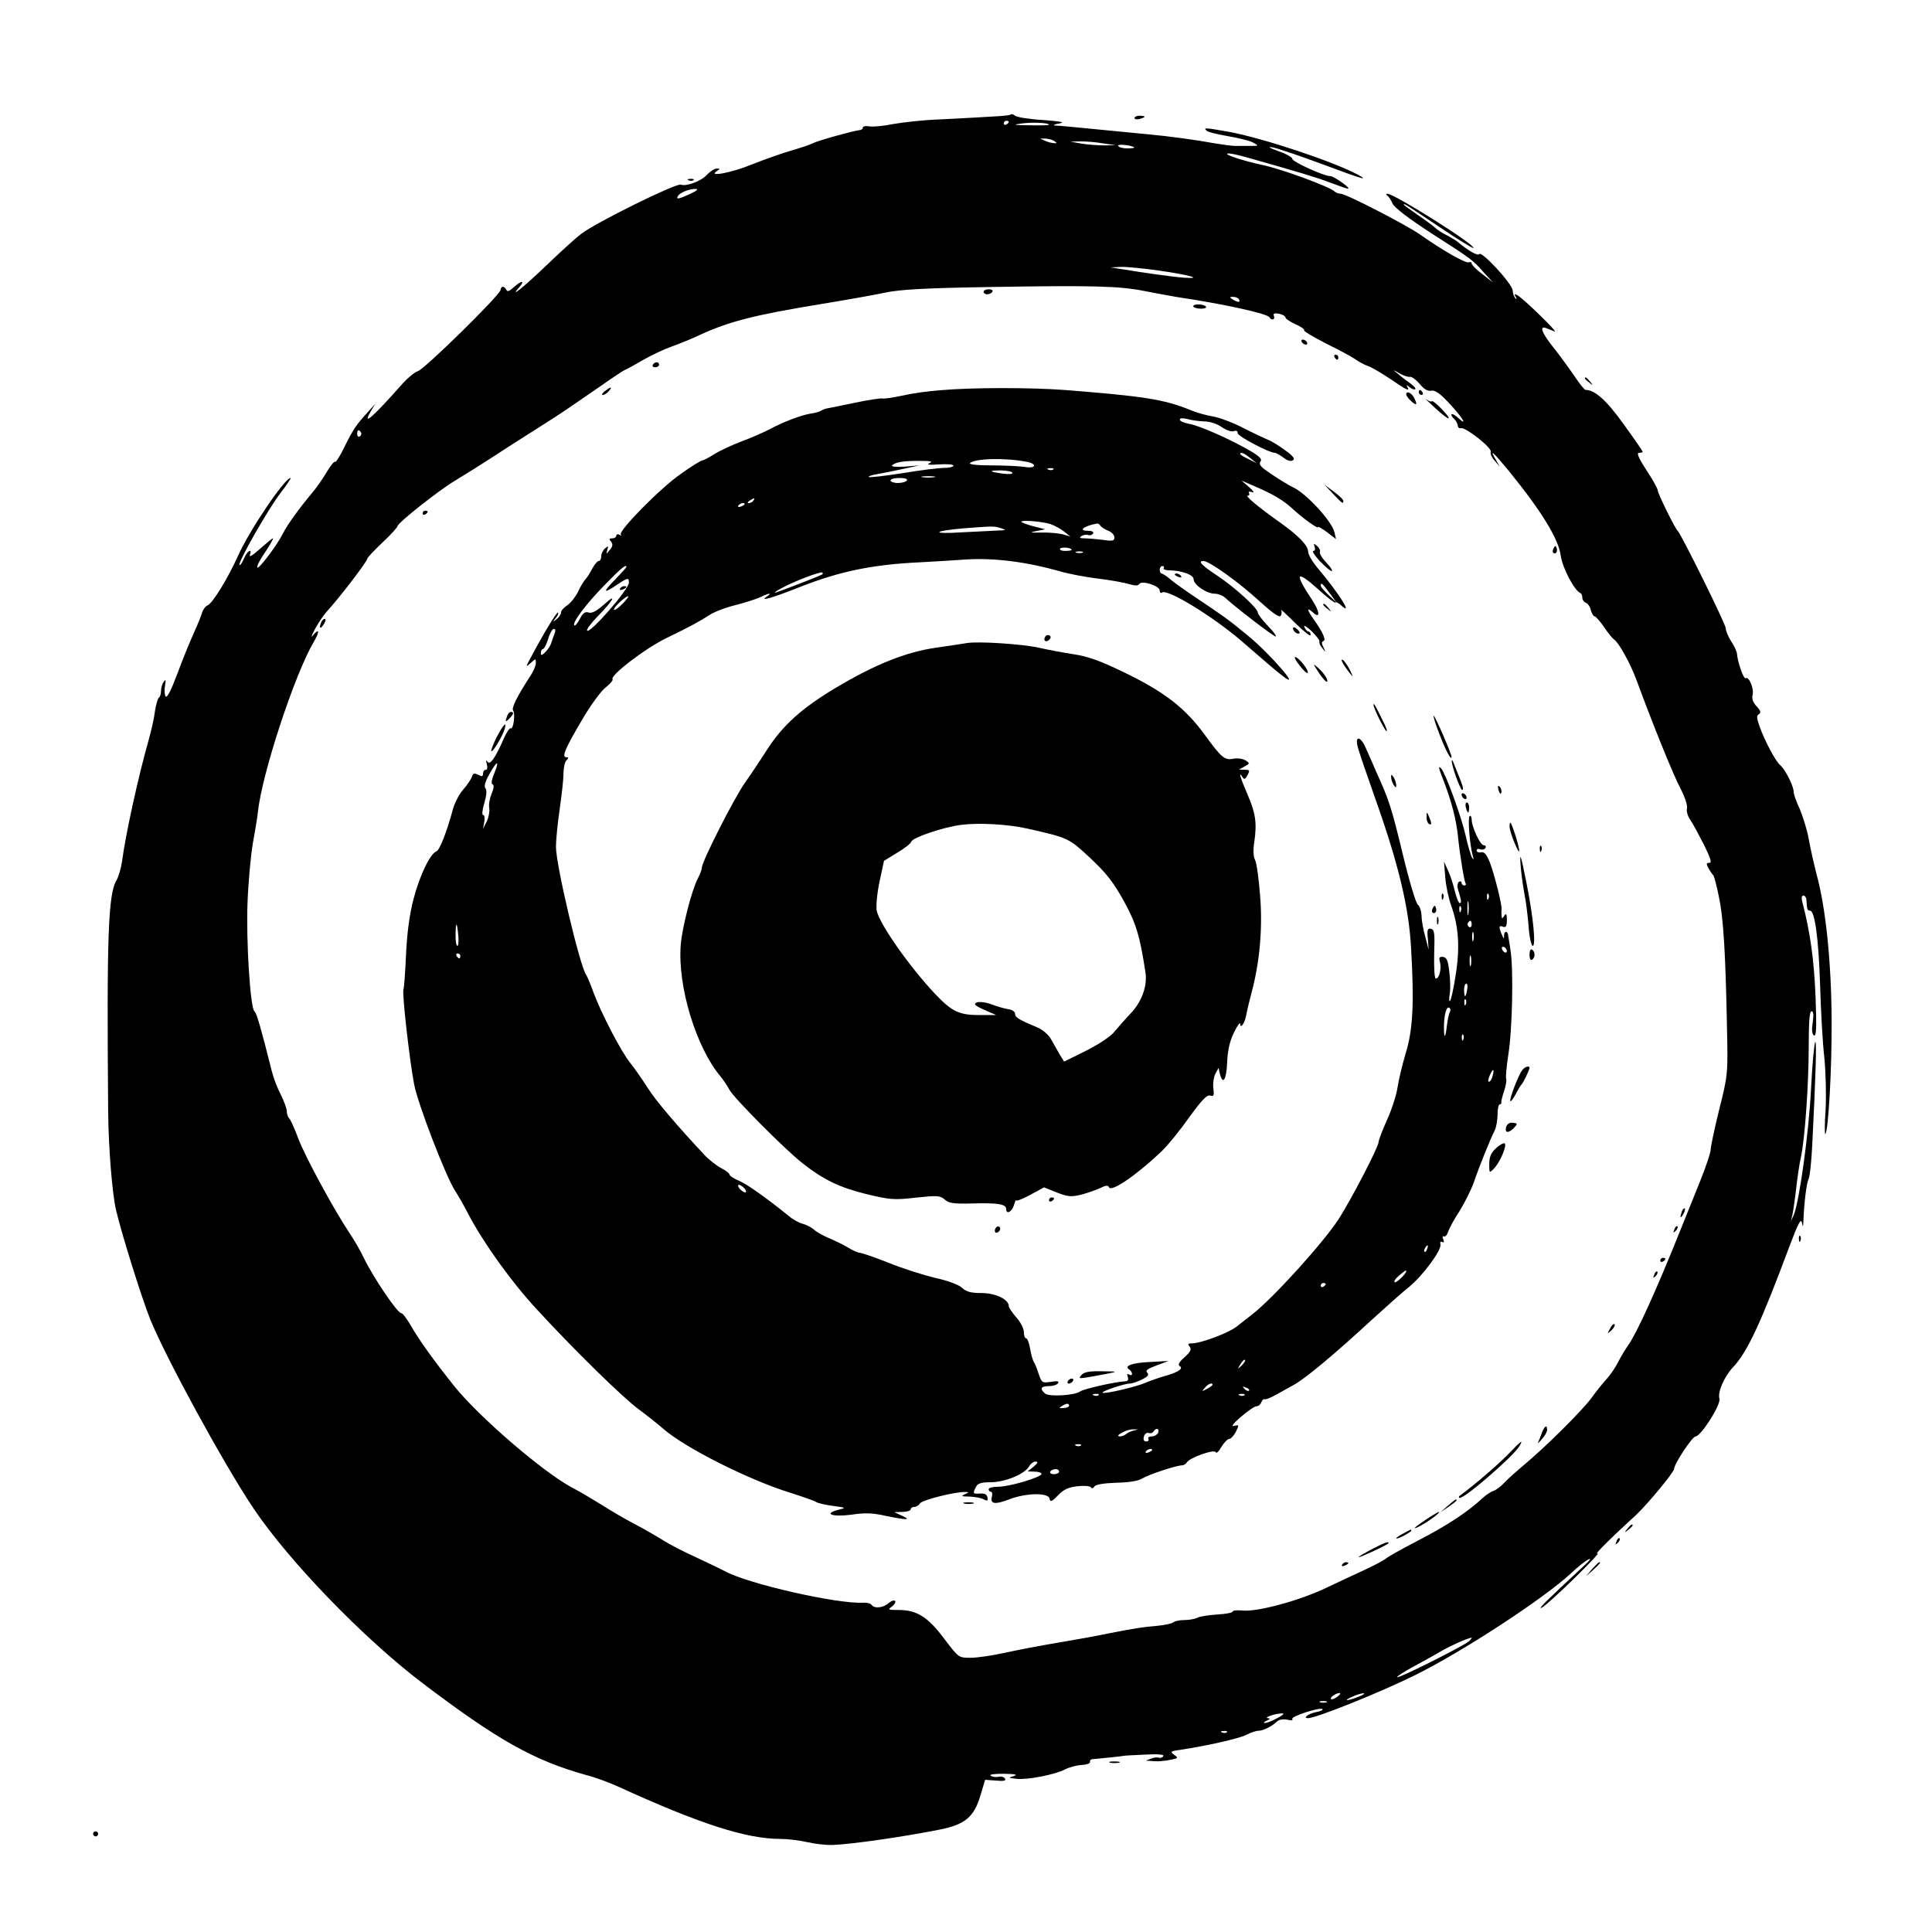 <?xml version="1.0" standalone="no"?>
<!DOCTYPE svg PUBLIC "-//W3C//DTD SVG 20010904//EN"
 "http://www.w3.org/TR/2001/REC-SVG-20010904/DTD/svg10.dtd">
<svg version="1.0" xmlns="http://www.w3.org/2000/svg"
 width="768pt" height="768pt" viewBox="0 0 768 768"
 preserveAspectRatio="xMidYMid meet">
<g transform="translate(0,768) scale(0.1,-0.1)"
fill="#000000" stroke="none">
<path d="M4018 7225 c-5 -5 -36 -7 -289 -20 -58 -2 -138 -11 -178 -18 -39 -8
-83 -12 -96 -9 -14 2 -25 0 -25 -5 0 -5 -6 -10 -12 -10 -23 -2 -167 -42 -186
-52 -11 -6 -50 -19 -88 -30 -38 -11 -108 -36 -156 -55 -80 -33 -177 -51 -138
-26 13 9 13 10 -1 10 -8 0 -26 -11 -39 -25 -24 -26 -82 -47 -104 -39 -18 7
-342 -153 -396 -196 -25 -19 -87 -76 -138 -125 -91 -87 -151 -135 -108 -87 25
29 9 28 -22 0 -17 -16 -26 -19 -29 -10 -3 6 -9 12 -14 12 -5 0 -9 -6 -9 -12 0
-19 -301 -314 -328 -323 -13 -4 -40 -26 -60 -48 -121 -137 -166 -176 -127
-110 l17 28 -27 -30 c-51 -56 -60 -70 -94 -138 -18 -38 -36 -66 -39 -63 -3 4
-18 -15 -33 -40 -15 -26 -41 -63 -58 -83 -51 -61 -97 -124 -116 -161 -24 -48
-96 -143 -102 -136 -4 3 10 31 31 61 20 30 34 55 31 55 -3 0 -26 -19 -52 -42
-26 -24 -44 -35 -40 -25 11 30 -10 18 -23 -13 -7 -17 -15 -28 -18 -26 -8 9
116 226 165 289 24 31 41 57 38 57 -23 0 -165 -210 -209 -310 -42 -92 -101
-189 -122 -197 -7 -3 -16 -15 -20 -26 -3 -12 -18 -49 -33 -82 -15 -33 -45
-106 -66 -163 -25 -67 -41 -98 -47 -90 -4 7 -5 27 -2 43 4 23 3 26 -5 15 -6
-8 -11 -25 -11 -37 0 -12 -4 -24 -9 -27 -4 -3 -11 -27 -15 -53 -3 -27 -15 -79
-26 -118 -41 -145 -91 -373 -105 -480 -4 -27 -14 -60 -21 -73 -34 -53 -40
-221 -34 -922 1 -137 16 -325 31 -389 23 -98 102 -350 136 -435 62 -153 292
-575 410 -751 140 -209 437 -517 673 -696 298 -226 442 -307 650 -365 36 -9
92 -30 125 -45 326 -149 511 -209 648 -209 29 0 77 -6 107 -13 30 -7 75 -12
100 -11 76 3 273 31 425 61 102 20 138 51 163 138 l18 60 43 -3 c32 -3 41 -1
36 8 -4 6 -15 10 -25 7 -10 -2 -24 -1 -31 4 -9 5 11 8 51 8 46 -1 58 -3 40 -9
-23 -7 -23 -7 10 -11 44 -5 151 16 193 37 17 9 47 17 67 18 19 1 34 6 33 12
-1 6 3 11 10 11 24 2 122 12 122 13 0 1 37 3 83 5 55 3 81 1 76 -6 -3 -6 -11
-8 -18 -6 -6 2 -20 1 -31 -4 l-20 -8 20 -1 c26 -3 54 -1 85 6 24 5 24 6 7 19
-17 12 -14 14 30 20 99 15 229 44 258 59 17 9 38 16 48 16 18 0 53 17 75 38 8
7 24 9 39 6 15 -4 24 -3 20 3 -6 10 111 48 120 39 4 -3 -8 -9 -26 -12 -30 -6
-54 -24 -31 -24 31 0 286 102 425 171 190 94 511 304 619 404 26 25 58 50 70
56 13 6 7 -2 -14 -22 -158 -147 -192 -180 -170 -169 28 15 244 226 220 215
-15 -7 54 62 156 155 45 43 148 167 149 181 0 20 72 128 85 129 22 1 102 127
95 150 -8 25 19 88 54 125 57 60 111 176 226 485 33 87 44 108 48 90 4 -20 5
-18 6 10 3 72 12 146 21 165 5 11 11 72 14 135 14 272 18 415 12 408 -4 -3
-12 -89 -17 -190 -9 -175 -47 -449 -69 -499 l-11 -24 6 25 c3 14 10 61 15 105
5 44 13 100 19 125 16 74 31 292 31 441 0 95 3 139 11 139 8 0 9 -14 5 -44 -5
-30 -3 -47 5 -52 9 -5 11 30 6 157 -6 144 -21 252 -52 372 -5 17 -3 27 4 27 6
0 12 -9 12 -20 2 -36 4 -40 14 -40 19 1 34 -109 40 -290 3 -102 10 -234 17
-294 6 -60 8 -154 5 -209 -4 -55 -4 -97 -1 -95 12 13 26 254 25 450 -1 232
-23 449 -60 583 -10 39 -24 101 -31 140 -7 38 -24 92 -36 120 -13 27 -24 58
-24 68 0 23 -34 89 -54 106 -18 15 -63 100 -82 155 -11 31 -12 41 -2 47 9 6 7
14 -9 31 -15 16 -20 31 -16 46 6 25 -15 75 -28 66 -8 -4 -32 65 -34 96 0 8
-10 31 -23 50 -12 19 -22 43 -22 53 0 16 -178 376 -191 387 -10 8 -79 148 -79
160 0 7 -20 43 -45 81 -31 47 -40 69 -30 69 8 0 15 2 15 4 0 3 -34 52 -76 110
-68 95 -114 136 -151 136 -4 0 -24 24 -43 53 -19 28 -56 79 -82 112 -50 62
-61 93 -30 80 9 -4 24 -9 32 -13 8 -3 -21 29 -65 71 -74 72 -106 94 -89 65 4
-7 3 -9 -1 -5 -5 4 -11 19 -12 33 -4 29 -124 158 -133 144 -5 -9 -46 15 -86
49 -6 5 -25 16 -41 25 -17 8 -37 21 -45 28 -7 7 -39 31 -70 52 -32 22 -58 41
-58 43 0 6 10 -1 149 -94 68 -46 126 -81 128 -79 11 11 -313 215 -342 216 -6
0 -6 -3 0 -8 6 -4 15 -18 21 -32 8 -16 64 -59 155 -118 162 -104 161 -103 209
-157 l35 -38 -42 33 c-24 18 -43 37 -43 43 0 5 -6 7 -12 4 -13 -4 -107 50
-189 108 -56 40 -299 165 -320 165 -8 0 -19 4 -24 9 -19 19 -213 90 -286 105
-83 18 -164 45 -135 46 11 0 42 -7 70 -15 209 -59 279 -80 334 -101 34 -13 66
-24 70 -24 15 0 -54 49 -70 50 -26 0 -153 58 -151 69 1 5 -23 19 -55 30 -38
14 -45 19 -22 15 19 -4 106 -33 192 -65 158 -59 196 -71 145 -43 -97 52 -376
145 -512 170 -95 17 -102 17 -89 5 5 -6 43 -15 84 -22 41 -7 86 -18 100 -25
25 -14 25 -14 -10 -14 -19 0 -46 0 -60 0 -14 0 -50 5 -80 10 -69 13 -186 29
-265 36 -33 3 -126 12 -206 20 -80 8 -154 15 -165 15 -10 1 -3 5 16 8 26 5 11
8 -64 14 -54 3 -104 11 -111 17 -6 5 -14 8 -17 5z m-8 -29 c0 -3 -4 -8 -10
-11 -5 -3 -10 -1 -10 4 0 6 5 11 10 11 6 0 10 -2 10 -4z m160 -12 c0 -2 -35
-3 -77 -2 -65 1 -70 2 -33 7 44 6 110 3 110 -5z m20 -64 c13 -9 13 -10 0 -9
-8 0 -24 4 -35 9 l-20 9 20 0 c11 0 27 -4 35 -9z m195 -10 l50 -7 -45 -1 c-25
0 -65 3 -90 7 l-45 8 40 1 c22 0 63 -3 90 -8z m124 -16 c2 -2 -10 -4 -27 -4
-17 0 -34 4 -37 10 -5 9 53 3 64 -6z m-1764 -184 c-47 -22 -59 -24 -50 -9 9
14 44 28 70 28 13 0 6 -7 -20 -19z m1865 -306 c118 -17 175 -33 98 -28 -43 3
-165 20 -248 34 l-45 7 40 2 c22 1 92 -6 155 -15z m-60 -81 c41 -8 100 -19
130 -24 176 -26 357 -65 366 -80 8 -14 24 -11 18 5 -4 10 2 12 20 9 14 -3 26
-10 26 -15 0 -5 18 -17 40 -27 22 -10 37 -20 34 -24 -3 -3 36 -26 86 -52 51
-25 105 -54 119 -64 14 -10 36 -22 49 -26 13 -4 52 -27 88 -51 67 -46 80 -52
68 -31 -5 8 -2 7 9 -2 10 -8 20 -11 23 -8 3 3 -6 13 -21 24 -14 10 -36 26 -48
37 -22 18 -22 18 6 2 15 -9 33 -15 41 -14 7 2 25 -11 40 -29 18 -21 32 -29 45
-26 14 3 33 -9 66 -44 54 -56 85 -104 41 -64 -26 24 -38 17 -13 -7 6 -7 12
-18 12 -25 1 -7 6 -11 13 -9 19 4 124 -79 118 -94 -3 -7 4 -23 16 -36 l20 -23
-16 28 c-28 46 -10 30 51 -44 130 -160 198 -270 207 -337 6 -47 54 -140 79
-150 4 -2 7 -10 7 -18 0 -8 6 -17 14 -20 8 -3 17 -16 20 -30 4 -13 10 -24 15
-24 4 0 21 -19 37 -42 16 -24 34 -46 40 -50 19 -12 66 -97 90 -163 62 -169
146 -377 174 -429 18 -35 29 -68 26 -80 -3 -10 3 -31 13 -45 10 -14 34 -59 54
-98 27 -55 33 -73 22 -73 -13 0 -13 -4 -3 -22 7 -13 16 -25 19 -28 3 -3 13
-41 22 -85 18 -86 26 -218 32 -516 4 -189 4 -191 -31 -330 -19 -77 -34 -149
-34 -160 0 -11 -18 -65 -40 -120 -22 -54 -58 -145 -81 -201 -94 -235 -171
-404 -205 -453 -12 -17 -31 -48 -42 -70 -11 -22 -31 -51 -44 -65 -13 -14 -40
-47 -60 -75 -37 -51 -186 -199 -272 -270 -26 -22 -60 -52 -74 -67 -14 -15 -33
-30 -44 -34 -10 -3 -29 -15 -42 -27 -65 -60 -142 -110 -261 -172 -60 -31 -117
-63 -125 -70 -8 -7 -51 -30 -95 -50 -44 -20 -107 -50 -141 -66 -108 -52 -279
-98 -336 -91 -21 2 -38 0 -38 -4 0 -5 -28 -10 -62 -12 -34 -2 -70 -8 -79 -13
-10 -5 -33 -9 -51 -9 -19 0 -38 -4 -44 -9 -5 -5 -34 -11 -64 -14 -59 -5 -80
-8 -198 -31 -42 -9 -131 -25 -197 -36 -66 -11 -160 -29 -210 -40 -49 -11 -111
-20 -137 -20 -47 0 -47 0 -104 75 -65 87 -109 115 -181 115 -43 0 -45 1 -27
14 10 8 16 18 12 22 -5 4 -16 0 -26 -9 -21 -19 -57 -22 -67 -7 -4 6 -18 10
-33 9 -103 -6 -459 75 -550 125 -15 8 -65 32 -112 54 -47 21 -105 51 -129 66
-24 15 -75 45 -115 66 -39 20 -100 56 -136 79 -36 22 -87 53 -115 67 -115 61
-368 279 -467 401 -83 104 -145 190 -175 244 -16 27 -32 49 -38 49 -16 1 -110
140 -149 220 -12 26 -38 71 -59 102 -64 97 -175 302 -202 374 -14 38 -30 73
-35 78 -6 6 -10 19 -10 29 0 10 -11 40 -24 66 -13 25 -29 66 -35 91 -43 171
-61 234 -69 239 -17 10 -34 280 -28 433 3 82 13 187 21 235 9 49 18 104 20
123 15 150 145 546 221 676 26 44 24 60 -3 27 -8 -10 -4 2 9 26 13 24 34 56
48 71 47 51 160 198 160 209 0 4 27 33 60 64 33 31 60 61 60 65 0 13 167 145
230 182 30 18 94 58 142 89 47 31 125 81 173 111 48 30 108 69 134 87 25 17
86 59 134 92 48 34 90 61 92 61 2 0 32 16 66 36 34 20 87 45 118 56 31 11 83
32 116 48 114 52 215 78 471 120 104 17 223 38 264 47 57 12 157 18 415 22
408 7 516 4 615 -16z m375 -33 c8 -13 -5 -13 -25 0 -13 8 -13 10 2 10 9 0 20
-4 23 -10z m-3490 -529 c3 -5 1 -12 -5 -16 -5 -3 -10 1 -10 9 0 18 6 21 15 7z
m4405 -4805 c-20 -18 -280 -149 -286 -143 -3 2 26 21 63 41 37 20 88 48 113
63 38 22 103 51 120 53 2 0 -2 -6 -10 -14z m-524 -221 c-11 -8 -22 -12 -25 -9
-6 6 19 24 34 24 6 -1 1 -7 -9 -15z m84 0 c-46 -18 -64 -17 -25 0 17 8 37 14
45 14 8 0 -1 -7 -20 -14z m-127 -22 c-7 -2 -19 -2 -25 0 -7 3 -2 5 12 5 14 0
19 -2 13 -5z m-196 -63 c-20 -11 -43 -20 -49 -19 -7 0 -4 4 7 9 14 6 16 9 5
10 -18 2 27 18 55 19 13 1 7 -6 -18 -19z m-200 -56 c-3 -3 -12 -4 -19 -1 -8 3
-5 6 6 6 11 1 17 -2 13 -5z"/>
<path d="M3910 6520 c0 -5 6 -10 14 -10 8 0 18 5 21 10 3 6 -3 10 -14 10 -12
0 -21 -4 -21 -10z"/>
<path d="M4744 6461 c3 -5 17 -8 31 -8 13 0 22 3 19 8 -3 5 -16 9 -30 9 -14 0
-23 -4 -20 -9z"/>
<path d="M5175 6320 c3 -5 11 -10 16 -10 6 0 7 5 4 10 -3 6 -11 10 -16 10 -6
0 -7 -4 -4 -10z"/>
<path d="M5305 6260 c3 -5 8 -10 11 -10 2 0 4 5 4 10 0 6 -5 10 -11 10 -5 0
-7 -4 -4 -10z"/>
<path d="M2595 6230 c-3 -5 1 -10 9 -10 9 0 16 5 16 10 0 6 -4 10 -9 10 -6 0
-13 -4 -16 -10z"/>
<path d="M2404 6125 c-10 -8 -14 -15 -8 -15 6 0 17 7 24 15 16 19 9 19 -16 0z"/>
<path d="M3740 6129 c-47 -3 -116 -13 -155 -22 -38 -8 -73 -13 -77 -11 -3 2
-53 -5 -110 -17 -56 -12 -107 -22 -113 -23 -5 -1 -15 -5 -22 -9 -6 -4 -24 -9
-40 -11 -38 -6 -109 -33 -163 -62 -25 -13 -75 -35 -113 -49 -37 -14 -85 -36
-107 -50 -22 -14 -43 -25 -48 -25 -5 0 -44 -24 -86 -54 -82 -57 -250 -228
-238 -241 4 -5 1 -5 -5 -1 -7 4 -13 2 -13 -3 0 -6 -7 -11 -16 -11 -13 0 -14
-3 -5 -13 8 -10 7 -19 -5 -33 -15 -18 -15 -18 -10 0 6 16 4 17 -9 6 -8 -7 -15
-21 -15 -31 0 -11 -4 -19 -10 -19 -5 0 -16 -13 -25 -29 -8 -16 -20 -35 -27
-43 -7 -7 -21 -30 -30 -50 -10 -20 -29 -45 -43 -54 -14 -9 -25 -22 -25 -29 0
-7 -8 -19 -17 -26 -16 -13 -17 -12 -4 4 8 9 12 19 9 22 -4 4 -55 -79 -106
-175 -23 -42 -23 -44 -3 -26 21 19 21 19 21 0 0 -10 -10 -34 -23 -53 -52 -80
-75 -126 -67 -136 9 -12 1 -77 -10 -70 -4 2 -16 -15 -26 -38 -35 -80 -56 -110
-66 -95 -6 9 -7 6 -3 -9 4 -14 2 -23 -4 -23 -6 0 -11 -7 -11 -15 0 -12 -4 -13
-19 -5 -16 8 -21 6 -25 -8 -4 -10 -19 -33 -35 -51 -16 -18 -34 -53 -41 -79
-23 -86 -52 -161 -65 -166 -25 -9 -67 -97 -91 -189 -16 -61 -26 -135 -30 -222
-3 -71 -8 -133 -10 -137 -7 -11 24 -283 42 -377 14 -77 124 -362 162 -423 12
-18 36 -60 53 -93 60 -115 172 -271 273 -380 147 -160 343 -352 406 -398 30
-22 74 -57 97 -77 87 -76 344 -205 508 -255 50 -16 95 -32 100 -36 6 -4 35
-11 65 -15 55 -7 55 -8 21 -16 -60 -16 -21 -29 54 -19 52 8 85 7 137 -5 84
-17 103 -17 63 1 l-30 14 33 1 c17 0 32 5 32 10 0 6 7 10 15 10 7 0 18 6 22
14 8 13 141 47 180 45 16 0 16 -1 -2 -9 -16 -7 -12 -9 18 -9 21 -1 47 -5 57
-11 15 -8 18 -6 15 8 -2 12 -11 16 -29 15 -29 -2 -30 0 -16 27 7 14 22 18 61
18 57 1 133 33 150 63 5 10 17 19 25 19 12 0 10 -5 -7 -20 l-24 -19 28 -1 c15
0 27 -4 27 -9 0 -13 -127 -51 -172 -51 -21 0 -38 -4 -38 -10 0 -5 4 -10 9 -10
5 0 7 -8 4 -19 -8 -30 12 -33 69 -11 68 26 155 27 160 3 3 -15 9 -13 34 13 22
23 41 32 77 36 26 3 50 1 53 -4 4 -6 10 -5 14 3 6 8 36 13 88 15 51 1 87 7
103 17 24 15 132 51 157 52 7 0 16 5 20 12 12 19 110 54 115 40 2 -6 12 3 22
21 11 18 25 32 31 32 7 0 19 13 27 29 13 27 13 28 -7 23 -14 -4 -4 9 27 36 27
23 54 42 62 42 7 0 16 7 19 16 4 9 9 14 12 12 3 -3 24 5 47 18 23 13 56 31 72
40 49 28 160 121 313 262 57 52 121 109 143 126 53 43 130 146 125 169 -2 10
0 14 7 10 7 -4 8 0 4 11 -4 9 -3 14 2 11 5 -3 13 5 17 17 4 13 24 51 46 84 21
34 47 86 57 115 20 59 65 171 83 206 6 12 11 41 11 63 0 22 4 40 9 40 4 0 7 3
6 8 -1 4 4 24 11 45 7 21 11 43 8 50 -2 7 2 50 9 96 16 98 21 344 8 416 -4 28
-8 53 -9 57 -1 17 -15 19 -16 2 0 -18 -1 -18 -9 1 -13 30 -12 38 5 31 11 -4
15 2 15 27 0 24 -3 28 -10 17 -9 -13 -10 -13 -11 0 -1 8 -1 19 0 24 3 15 -28
139 -46 186 -13 33 -23 45 -35 42 -10 -2 -18 1 -18 7 0 6 6 8 14 5 8 -3 17 -1
21 5 3 6 0 11 -7 11 -14 0 -48 73 -48 103 0 10 -4 16 -8 13 -8 -5 0 -112 12
-156 5 -17 4 -20 -2 -10 -5 8 -17 48 -26 89 -17 75 -80 248 -97 266 -13 13
-12 6 12 -55 30 -80 47 -146 54 -209 8 -79 25 -183 31 -193 3 -4 0 -8 -5 -8
-6 0 -11 5 -11 11 0 5 -5 7 -10 4 -6 -4 -8 -16 -5 -28 4 -12 9 -30 11 -39 3
-10 2 -18 -3 -18 -5 0 -13 21 -20 48 -6 26 -18 63 -27 82 l-16 35 5 -60 c2
-33 13 -85 24 -116 30 -83 35 -169 17 -278 -8 -52 -18 -97 -22 -100 -4 -3 -4
10 -1 29 3 19 2 59 -2 89 -5 42 -10 55 -24 57 -15 2 -18 -2 -13 -20 7 -27 -3
-66 -16 -66 -6 0 -8 40 -7 97 3 84 1 98 -13 101 -13 3 -16 -4 -12 -40 l3 -43
-13 50 c-8 28 -15 65 -15 84 -1 19 -7 39 -15 45 -8 6 -35 97 -60 201 -45 187
-55 216 -104 324 -13 30 -32 74 -43 98 -20 47 -44 50 -32 5 3 -15 35 -108 70
-207 91 -256 133 -429 142 -590 13 -221 8 -329 -22 -425 -14 -47 -28 -107 -32
-135 -4 -27 -22 -84 -41 -126 -19 -42 -34 -82 -34 -89 0 -19 -108 -227 -158
-305 -60 -93 -258 -312 -342 -378 -19 -15 -48 -38 -65 -51 -32 -25 -142 -66
-176 -66 -17 0 -19 -3 -10 -13 8 -11 4 -20 -20 -42 -21 -18 -28 -30 -20 -35
17 -10 -5 -25 -59 -40 -25 -7 -58 -19 -75 -26 -34 -16 -166 -47 -172 -40 -5 5
86 36 107 36 9 0 31 7 49 16 24 12 30 19 21 28 -8 8 2 15 37 28 l48 18 -73 -4
c-71 -3 -106 -16 -83 -30 6 -4 11 -12 11 -17 0 -6 -5 -7 -12 -3 -8 5 -9 2 -5
-9 4 -12 1 -17 -11 -18 -41 -2 -163 -30 -178 -40 -20 -16 -123 -22 -139 -9
-23 19 -18 30 14 30 17 0 33 5 37 12 5 8 -3 9 -29 5 -34 -5 -36 -4 -48 31 -6
20 -15 42 -19 47 -4 6 -11 29 -15 53 -4 23 -11 42 -16 42 -5 0 -9 11 -9 25 0
13 -13 40 -30 58 -16 19 -30 39 -30 45 0 27 -53 52 -108 52 -43 0 -61 5 -78
21 -13 12 -55 28 -106 39 -45 11 -129 37 -185 60 -56 22 -108 40 -115 40 -7 0
-28 9 -47 21 -18 11 -52 27 -75 37 -22 9 -49 24 -59 33 -11 10 -31 20 -45 24
-14 3 -40 17 -56 31 -92 74 -165 126 -198 140 -21 9 -38 20 -38 25 0 5 -15 16
-32 25 -18 9 -46 31 -63 48 -109 116 -198 220 -230 271 -21 33 -52 78 -70 100
-36 45 -115 196 -147 283 -11 31 -24 62 -28 67 -25 35 -120 436 -120 509 0 28
7 96 15 151 8 55 15 118 15 141 0 22 5 45 12 52 9 9 9 12 -1 12 -19 0 -5 34
63 149 33 57 76 115 93 128 18 14 31 29 28 33 -10 16 133 125 217 165 89 43
131 66 168 90 19 13 67 31 105 40 39 10 82 24 97 31 31 16 51 19 28 4 -35 -23
17 -8 128 36 160 63 289 90 482 99 41 2 122 7 180 11 112 7 238 -9 370 -46 36
-11 106 -24 155 -30 50 -6 105 -16 124 -22 24 -7 35 -7 40 1 10 15 81 -8 81
-26 0 -8 4 -12 10 -8 23 14 202 -96 314 -192 116 -101 133 -115 166 -141 78
-60 -52 90 -139 161 -77 64 -99 79 -211 154 -36 24 -78 54 -95 68 -16 14 -33
25 -37 25 -4 0 -8 7 -8 15 0 8 5 15 11 15 5 0 8 -4 5 -9 -3 -4 7 -8 22 -8 51
-1 97 -18 97 -36 0 -22 52 -57 84 -57 13 0 31 -7 40 -15 37 -35 193 -155 202
-155 5 0 -8 19 -31 42 -22 23 -40 47 -40 53 0 17 -89 98 -157 144 -67 44 -83
61 -59 61 23 0 143 -86 225 -162 51 -46 77 -64 82 -56 4 7 5 17 2 23 -3 5 22
-18 56 -52 34 -33 61 -55 61 -47 0 8 -4 14 -9 14 -5 0 -12 8 -16 18 -3 9 9 2
29 -17 19 -19 33 -37 31 -41 -2 -4 2 -16 11 -26 14 -18 15 -18 5 3 -8 15 -8
22 0 25 11 4 -2 34 -38 85 -28 39 -30 52 -3 28 28 -26 27 2 -2 47 -75 113 -68
126 25 43 33 -30 63 -53 65 -50 3 3 14 -2 24 -12 49 -44 -9 48 -94 149 -21 25
-38 54 -38 65 0 24 -36 62 -110 115 -85 60 -143 108 -130 108 6 0 8 4 5 10 -4
6 1 7 12 4 11 -4 6 4 -12 20 l-30 26 50 -22 c76 -32 117 -57 155 -92 41 -38
100 -80 100 -71 0 3 16 -6 36 -21 l35 -27 -7 29 c-11 44 -113 154 -164 177
-23 11 -85 50 -114 72 -17 13 -22 23 -15 31 7 8 -4 20 -38 40 -78 46 -204 102
-245 109 -21 4 -38 11 -38 17 0 6 10 7 28 3 15 -5 45 -9 68 -10 24 0 53 -10
71 -23 18 -12 38 -19 47 -16 10 4 16 1 16 -8 0 -12 125 -78 148 -78 5 0 20 -9
34 -19 15 -12 29 -16 37 -11 10 6 2 17 -30 40 -24 18 -55 37 -69 42 -14 6 -59
27 -100 48 -41 21 -95 41 -120 45 -25 4 -65 15 -90 26 -105 42 -182 54 -500
79 -134 10 -368 10 -490 -1z m1230 -270 l25 -20 -32 16 c-18 8 -33 18 -33 20
0 10 16 4 40 -16z m-887 -15 c43 -9 33 -28 -10 -20 -21 3 -81 6 -132 6 -58 0
-91 4 -85 9 19 19 141 22 227 5z m-388 -5 c-14 -6 -3 -8 38 -5 31 2 57 0 57
-5 0 -5 -17 -9 -37 -9 -20 0 -95 -9 -166 -21 -71 -11 -131 -18 -134 -15 -3 2
12 8 33 11 22 4 68 13 104 21 l65 14 -59 -5 c-32 -2 -55 0 -50 5 14 13 43 18
109 18 45 0 55 -2 40 -9z m492 -25 c-3 -3 -12 -4 -19 -1 -8 3 -5 6 6 6 11 1
17 -2 13 -5z m-163 -13 c4 -5 -12 -7 -36 -4 -57 8 -61 13 -10 13 22 0 43 -4
46 -9z m-311 -18 c-13 -2 -33 -2 -45 0 -13 2 -3 4 22 4 25 0 35 -2 23 -4z
m-108 -13 c-3 -5 -19 -10 -36 -10 -16 0 -29 5 -29 10 0 6 16 10 36 10 21 0 33
-4 29 -10z m-610 -80 c-3 -5 -12 -10 -18 -10 -7 0 -6 4 3 10 19 12 23 12 15 0z
m-35 -14 c0 -2 -7 -7 -16 -10 -8 -3 -12 -2 -9 4 6 10 25 14 25 6z m1215 -79
c17 -6 41 -19 55 -30 l25 -20 -30 9 c-16 4 -55 8 -85 7 -45 -1 -49 1 -20 6
l35 7 -47 12 c-27 7 -48 15 -48 18 0 8 82 1 115 -9z m200 -8 c4 -5 18 -14 31
-19 13 -5 24 -17 24 -26 0 -14 -7 -16 -46 -10 -26 3 -59 6 -73 6 -19 0 -22 3
-12 9 8 5 20 7 27 4 6 -2 15 0 19 6 4 7 -4 11 -21 11 -41 0 -14 20 38 29 4 0
10 -4 13 -10z m-395 -9 c22 -7 20 -8 -15 -9 -22 -1 -85 -4 -140 -7 -125 -8
-120 5 7 16 120 9 119 9 148 0z m280 -86 c0 -2 -12 -4 -26 -4 -14 0 -23 4 -20
9 6 8 46 4 46 -5z m43 -11 c-7 -2 -19 -2 -25 0 -7 3 -2 5 12 5 14 0 19 -2 13
-5z m-1813 -57 c0 -2 -20 -24 -45 -50 -50 -51 -48 -58 7 -21 43 29 48 30 48 9
0 -27 -154 -203 -166 -191 -4 4 15 29 41 56 64 65 80 97 26 48 -29 -26 -48
-36 -61 -32 -14 5 -23 -2 -35 -25 -9 -18 -19 -29 -22 -26 -10 10 48 87 123
163 62 64 84 82 84 69z m779 -29 c-5 -5 -159 -64 -184 -72 -11 -3 -2 4 20 16
46 26 158 69 164 63 2 -2 2 -5 0 -7z m2016 -74 l28 -38 -31 29 c-18 17 -32 33
-32 38 0 15 7 9 35 -29z m-2810 -43 c-16 -16 -31 -27 -34 -24 -6 6 45 54 56
54 4 0 -6 -13 -22 -30z m-270 -117 c-4 -10 -10 -27 -13 -37 -3 -11 -13 -27
-24 -38 -14 -14 -18 -15 -18 -3 0 8 4 15 8 15 5 0 14 18 21 40 6 22 17 40 22
40 7 0 8 -7 4 -17z m-241 -559 c-10 -24 -12 -40 -6 -42 7 -2 5 -16 -4 -38 -8
-19 -12 -44 -9 -57 2 -12 -2 -35 -10 -52 l-15 -30 5 28 c3 15 1 27 -4 27 -6 0
-4 20 4 47 9 31 11 51 5 59 -7 7 -2 26 16 58 31 55 41 56 18 0z m3953 -496
c-3 -8 -6 -5 -6 6 -1 11 2 17 5 13 3 -3 4 -12 1 -19z m-80 -60 c-2 -13 -4 -3
-4 22 0 25 2 35 4 23 2 -13 2 -33 0 -45z m-30 10 c-3 -8 -6 -5 -6 6 -1 11 2
17 5 13 3 -3 4 -12 1 -19z m43 -54 c0 -8 -5 -12 -10 -9 -6 4 -8 11 -5 16 9 14
15 11 15 -7z m-4028 -46 c2 -21 0 -38 -4 -38 -4 0 -8 21 -7 48 1 52 6 48 11
-10z m4035 -15 c-3 -10 -5 -4 -5 12 0 17 2 24 5 18 2 -7 2 -21 0 -30z m133
-44 c0 -6 -4 -7 -10 -4 -5 3 -10 11 -10 16 0 6 5 7 10 4 6 -3 10 -11 10 -16z
m-4160 -19 c0 -5 -2 -10 -4 -10 -3 0 -8 5 -11 10 -3 6 -1 10 4 10 6 0 11 -4
11 -10z m4017 -37 c-3 -10 -5 -2 -5 17 0 19 2 27 5 18 2 -10 2 -26 0 -35z
m-15 -98 c-2 -14 -6 -25 -8 -25 -2 0 -4 11 -4 25 0 14 4 25 9 25 4 0 6 -11 3
-25z m-5 -57 c-3 -8 -6 -5 -6 6 -1 11 2 17 5 13 3 -3 4 -12 1 -19z m-63 -30
c-4 -6 -9 -29 -12 -52 -6 -54 -12 -59 -12 -10 0 50 10 85 21 78 5 -3 6 -10 3
-16z m53 -110 c-3 -8 -6 -5 -6 6 -1 11 2 17 5 13 3 -3 4 -12 1 -19z m116 -146
c-3 -12 -9 -22 -14 -22 -5 0 -3 11 3 25 13 30 20 28 11 -3z m-2973 -447 c7 -8
8 -15 2 -15 -5 0 -15 7 -22 15 -7 8 -8 15 -2 15 5 0 15 -7 22 -15z m2713 -240
c-3 -9 -8 -14 -10 -11 -3 3 -2 9 2 15 9 16 15 13 8 -4z m-83 -88 c0 -11 -41
-49 -46 -44 -4 4 4 15 17 26 25 21 29 23 29 18z m-320 -51 c0 -3 -4 -8 -10
-11 -5 -3 -10 -1 -10 4 0 6 5 11 10 11 6 0 10 -2 10 -4z m-334 -324 c-17 -16
-18 -16 -5 5 7 12 15 20 18 17 3 -2 -3 -12 -13 -22z m-116 -77 c0 -2 -10 -10
-22 -16 -21 -11 -22 -11 -9 4 13 16 31 23 31 12z m145 -23 c-3 -3 -11 0 -18 7
-9 10 -8 11 6 5 10 -3 15 -9 12 -12z m-598 -18 c-3 -3 -12 -4 -19 -1 -8 3 -5
6 6 6 11 1 17 -2 13 -5z m580 0 c-3 -3 -12 -4 -19 -1 -8 3 -5 6 6 6 11 1 17
-2 13 -5z m-697 -42 c0 -4 -10 -9 -22 -9 -18 -2 -20 0 -8 7 18 12 30 13 30 2z
m255 -99 c-11 -3 -24 -9 -29 -14 -6 -5 -17 -9 -25 -9 -10 1 -7 6 9 15 14 8 34
14 45 13 l20 0 -20 -5z m99 -8 c-4 -8 -15 -15 -26 -15 -10 0 -16 -4 -13 -10 3
-5 0 -10 -8 -10 -10 0 -13 7 -10 19 3 11 11 17 18 15 7 -3 16 -1 20 5 10 17
25 13 19 -4z m-307 -51 c-3 -3 -12 -4 -19 -1 -8 3 -5 6 6 6 11 1 17 -2 13 -5z
m283 -18 c0 -2 -7 -7 -16 -10 -8 -3 -12 -2 -9 4 6 10 25 14 25 6z m-370 -86
c0 -5 -9 -10 -21 -10 -11 0 -17 5 -14 10 3 6 13 10 21 10 8 0 14 -4 14 -10z"/>
<path d="M2465 5340 c-3 -6 1 -7 9 -4 18 7 21 14 7 14 -6 0 -13 -4 -16 -10z"/>
<path d="M5640 6120 c0 -5 5 -10 11 -10 5 0 7 5 4 10 -3 6 -8 10 -11 10 -2 0
-4 -4 -4 -10z"/>
<path d="M5590 6112 c0 -5 9 -17 20 -27 22 -20 26 -14 10 16 -11 19 -30 26
-30 11z"/>
<path d="M5705 6058 c57 -53 75 -55 25 -3 -18 19 -36 33 -38 30 -3 -3 -12 0
-21 7 -9 6 7 -9 34 -34z"/>
<path d="M5299 5717 c37 -39 41 -42 41 -28 0 5 -17 21 -37 36 l-38 28 34 -36z"/>
<path d="M1680 5639 c0 -5 5 -7 10 -4 6 3 10 8 10 11 0 2 -4 4 -10 4 -5 0 -10
-5 -10 -11z"/>
<path d="M5226 5506 c3 -9 1 -16 -5 -16 -7 0 5 -18 25 -40 21 -22 42 -40 48
-40 5 0 -4 15 -21 33 -17 17 -29 37 -26 43 2 6 -3 17 -12 24 -13 11 -14 10 -9
-4z"/>
<path d="M6176 5501 c-4 -7 -5 -15 -2 -18 9 -9 19 4 14 18 -4 11 -6 11 -12 0z"/>
<path d="M4670 5396 c0 -2 7 -7 16 -10 8 -3 12 -2 9 4 -6 10 -25 14 -25 6z"/>
<path d="M5260 5276 c0 -2 8 -10 18 -17 15 -13 16 -12 3 4 -13 16 -21 21 -21
13z"/>
<path d="M1276 5204 c-9 -24 -2 -26 12 -4 7 11 8 20 3 20 -5 0 -12 -7 -15 -16z"/>
<path d="M5140 5182 c0 -12 19 -26 26 -19 2 2 -2 10 -11 17 -9 8 -15 8 -15 2z"/>
<path d="M4155 5149 c-10 -15 3 -25 16 -12 7 7 7 13 1 17 -6 3 -14 1 -17 -5z"/>
<path d="M3845 5124 c-16 -3 -73 -11 -126 -19 -118 -17 -243 -67 -398 -160
-134 -80 -210 -149 -271 -244 -25 -39 -65 -99 -89 -133 -43 -61 -171 -313
-171 -337 0 -7 -7 -26 -16 -43 -25 -48 -63 -198 -68 -265 -13 -165 62 -409
159 -523 11 -14 27 -37 34 -51 15 -31 223 -240 291 -293 84 -66 147 -96 251
-122 96 -23 111 -25 198 -15 86 9 97 9 116 -7 16 -15 36 -18 110 -16 105 3
135 -3 135 -23 0 -23 24 -9 31 18 4 13 7 21 8 17 1 -4 26 6 56 22 l55 30 50
-20 c44 -17 57 -19 98 -9 26 7 60 19 77 27 20 10 30 11 33 3 7 -22 104 43 205
138 27 25 78 88 114 139 50 69 71 91 83 87 15 -5 17 0 13 30 -2 19 2 45 9 58
l12 22 5 -23 c12 -47 26 -25 29 43 2 50 10 85 27 120 13 28 25 43 25 36 0 -24
18 1 24 34 3 17 12 55 20 85 33 120 46 260 35 390 -5 67 -14 131 -20 142 -7
12 -8 40 -3 71 11 77 5 115 -27 189 -28 65 -38 97 -20 69 7 -11 11 -9 20 8 10
19 9 21 -11 21 l-23 1 22 12 c22 12 22 13 3 25 -10 6 -32 9 -47 6 -35 -7 -47
3 -116 98 -76 103 -156 166 -312 242 -98 48 -148 66 -205 75 -41 6 -104 18
-139 26 -68 15 -237 26 -286 19z m240 -738 c163 -37 163 -37 249 -117 64 -60
92 -96 133 -170 49 -89 64 -138 86 -282 9 -55 -13 -116 -56 -163 -23 -24 -53
-58 -66 -74 -13 -18 -61 -50 -112 -76 l-89 -44 -18 29 c-9 16 -25 44 -34 60
-10 18 -33 38 -55 47 -74 31 -88 40 -88 54 0 8 -11 16 -25 18 -14 2 -44 10
-67 19 -24 9 -50 12 -60 8 -14 -6 -9 -12 29 -29 l48 -21 -68 0 c-79 0 -108 14
-173 82 -102 108 -222 278 -234 333 -3 16 1 67 11 114 l18 84 52 32 c29 17 55
37 57 45 7 16 123 56 197 66 68 9 186 3 265 -15z"/>
<path d="M5165 5036 c15 -20 30 -34 33 -31 7 7 -31 58 -48 63 -7 3 -1 -12 15
-32z"/>
<path d="M5338 5044 c6 -11 18 -28 27 -39 15 -19 15 -18 1 12 -9 17 -21 35
-27 39 -8 4 -8 1 -1 -12z"/>
<path d="M5241 5008 c13 -20 28 -37 32 -38 12 0 -8 33 -33 55 -22 19 -22 19 1
-17z"/>
<path d="M5460 4878 c0 -13 42 -98 51 -104 6 -3 -2 18 -17 47 -27 55 -34 67
-34 57z"/>
<path d="M2016 4834 c-9 -24 -7 -27 9 -10 17 17 19 26 6 26 -5 0 -12 -7 -15
-16z"/>
<path d="M5721 4764 c26 -68 49 -111 49 -92 0 11 -61 153 -70 162 -5 5 4 -26
21 -70z"/>
<path d="M1974 4749 c-14 -28 -23 -53 -21 -55 5 -6 42 55 52 85 12 38 -4 22
-31 -30z"/>
<path d="M5771 4656 c-2 -17 34 -116 41 -116 8 0 3 17 -17 65 -7 17 -15 37
-18 45 -3 8 -6 11 -6 6z"/>
<path d="M5530 4590 c0 -8 5 -22 10 -30 9 -13 10 -13 10 0 0 8 -5 22 -10 30
-9 13 -10 13 -10 0z"/>
<path d="M5957 4539 c4 -13 8 -18 11 -10 2 7 -1 18 -6 23 -8 8 -9 4 -5 -13z"/>
<path d="M5810 4521 c0 -5 5 -13 10 -16 6 -3 10 -2 10 4 0 5 -4 13 -10 16 -5
3 -10 2 -10 -4z"/>
<path d="M5827 4470 c3 -11 7 -20 9 -20 2 0 4 9 4 20 0 11 -4 20 -9 20 -5 0
-7 -9 -4 -20z"/>
<path d="M5671 4433 c-1 -12 4 -25 9 -28 12 -7 12 2 0 30 -8 19 -9 19 -9 -2z"/>
<path d="M6001 4393 c0 -22 38 -113 38 -95 1 16 -30 112 -35 112 -2 0 -4 -8
-3 -17z"/>
<path d="M6121 4304 c0 -11 3 -14 6 -6 3 7 2 16 -1 19 -3 4 -6 -2 -5 -13z"/>
<path d="M6046 4225 c3 -33 10 -78 14 -100 5 -22 12 -77 16 -122 3 -46 11 -83
17 -83 13 0 2 115 -24 245 -24 122 -30 138 -23 60z"/>
<path d="M5731 4114 c0 -11 3 -14 6 -6 3 7 2 16 -1 19 -3 4 -6 -2 -5 -13z"/>
<path d="M5696 4071 c-4 -7 -5 -15 -2 -18 9 -9 19 4 14 18 -4 11 -6 11 -12 0z"/>
<path d="M5712 4020 c0 -14 2 -19 5 -12 2 6 2 18 0 25 -3 6 -5 1 -5 -13z"/>
<path d="M6080 3885 c0 -15 4 -24 10 -20 6 3 10 12 10 20 0 8 -4 17 -10 20 -6
4 -10 -5 -10 -20z"/>
<path d="M6052 3427 c-15 -17 -54 -119 -48 -124 2 -3 12 10 22 29 9 18 20 35
23 38 6 5 31 57 31 65 0 10 -18 5 -28 -8z"/>
<path d="M5987 3199 c-6 -22 8 -25 29 -5 18 19 18 21 -5 23 -11 1 -21 -6 -24
-18z"/>
<path d="M5946 3115 c-19 -18 -26 -34 -26 -62 0 -37 0 -37 19 -18 24 25 53 93
42 100 -5 2 -20 -6 -35 -20z"/>
<path d="M4170 2909 c0 -5 5 -7 10 -4 6 3 10 8 10 11 0 2 -4 4 -10 4 -5 0 -10
-5 -10 -11z"/>
<path d="M6686 2865 c-9 -26 -7 -32 5 -12 6 10 9 21 6 23 -2 3 -7 -2 -11 -11z"/>
<path d="M3956 2795 c-3 -8 -1 -15 4 -15 13 0 22 18 11 24 -5 3 -11 -1 -15 -9z"/>
<path d="M6656 2793 c-6 -14 -5 -15 5 -6 7 7 10 15 7 18 -3 3 -9 -2 -12 -12z"/>
<path d="M6600 2669 c0 -5 5 -7 10 -4 6 3 10 8 10 11 0 2 -4 4 -10 4 -5 0 -10
-5 -10 -11z"/>
<path d="M6576 2613 c-6 -14 -5 -15 5 -6 7 7 10 15 7 18 -3 3 -9 -2 -12 -12z"/>
<path d="M6400 2398 c-12 -22 -12 -22 6 -6 10 10 15 20 12 24 -4 3 -12 -5 -18
-18z"/>
<path d="M4299 2214 c-14 -17 -17 -17 101 5 45 9 45 9 -21 10 -49 1 -70 -3
-80 -15z"/>
<path d="M4245 2190 c-3 -5 -2 -10 4 -10 5 0 13 5 16 10 3 6 2 10 -4 10 -5 0
-13 -4 -16 -10z"/>
<path d="M6129 1984 c-5 -15 -12 -32 -15 -38 -3 -6 4 0 15 13 12 13 21 29 21
37 0 22 -10 16 -21 -12z"/>
<path d="M5990 1894 c-43 -43 -130 -118 -189 -161 -2 -2 -2 -5 0 -7 11 -12
218 167 240 207 15 27 7 21 -51 -39z"/>
<path d="M5755 1694 l-30 -26 33 22 c17 12 32 23 32 26 0 7 -4 5 -35 -22z"/>
<path d="M3833 1703 c9 -2 25 -2 35 0 9 3 1 5 -18 5 -19 0 -27 -2 -17 -5z"/>
<path d="M5675 1644 c-53 -35 -68 -50 -30 -30 31 16 84 55 75 56 -3 0 -23 -12
-45 -26z"/>
<path d="M5578 1584 c-38 -20 -36 -28 2 -9 17 9 30 18 30 20 0 7 -1 6 -32 -11z"/>
<path d="M5450 1520 c-30 -16 -52 -29 -49 -30 10 0 119 51 119 56 0 8 -16 2
-70 -26z"/>
<path d="M5335 1460 c-3 -6 1 -7 9 -4 18 7 21 14 7 14 -6 0 -13 -4 -16 -10z"/>
<path d="M4510 7211 c0 -5 9 -7 20 -4 11 3 20 7 20 9 0 2 -9 4 -20 4 -11 0
-20 -4 -20 -9z"/>
<path d="M2738 6963 c7 -3 16 -2 19 1 4 3 -2 6 -13 5 -11 0 -14 -3 -6 -6z"/>
<path d="M6300 6176 c0 -2 8 -10 18 -17 15 -13 16 -12 3 4 -13 16 -21 21 -21
13z"/>
<path d="M7151 2754 c0 -11 3 -14 6 -6 3 7 2 16 -1 19 -3 4 -6 -2 -5 -13z"/>
<path d="M6469 1603 c-13 -16 -12 -17 4 -4 9 7 17 15 17 17 0 8 -8 3 -21 -13z"/>
<path d="M6426 1553 c-6 -14 -5 -15 5 -6 7 7 10 15 7 18 -3 3 -9 -2 -12 -12z"/>
<path d="M6329 1443 l-24 -28 28 24 c15 14 27 26 27 28 0 8 -8 1 -31 -24z"/>
<path d="M4413 673 c9 -2 25 -2 35 0 9 3 1 5 -18 5 -19 0 -27 -2 -17 -5z"/>
<path d="M370 390 c0 -5 5 -10 10 -10 6 0 10 5 10 10 0 6 -4 10 -10 10 -5 0
-10 -4 -10 -10z"/>
</g>
</svg>
